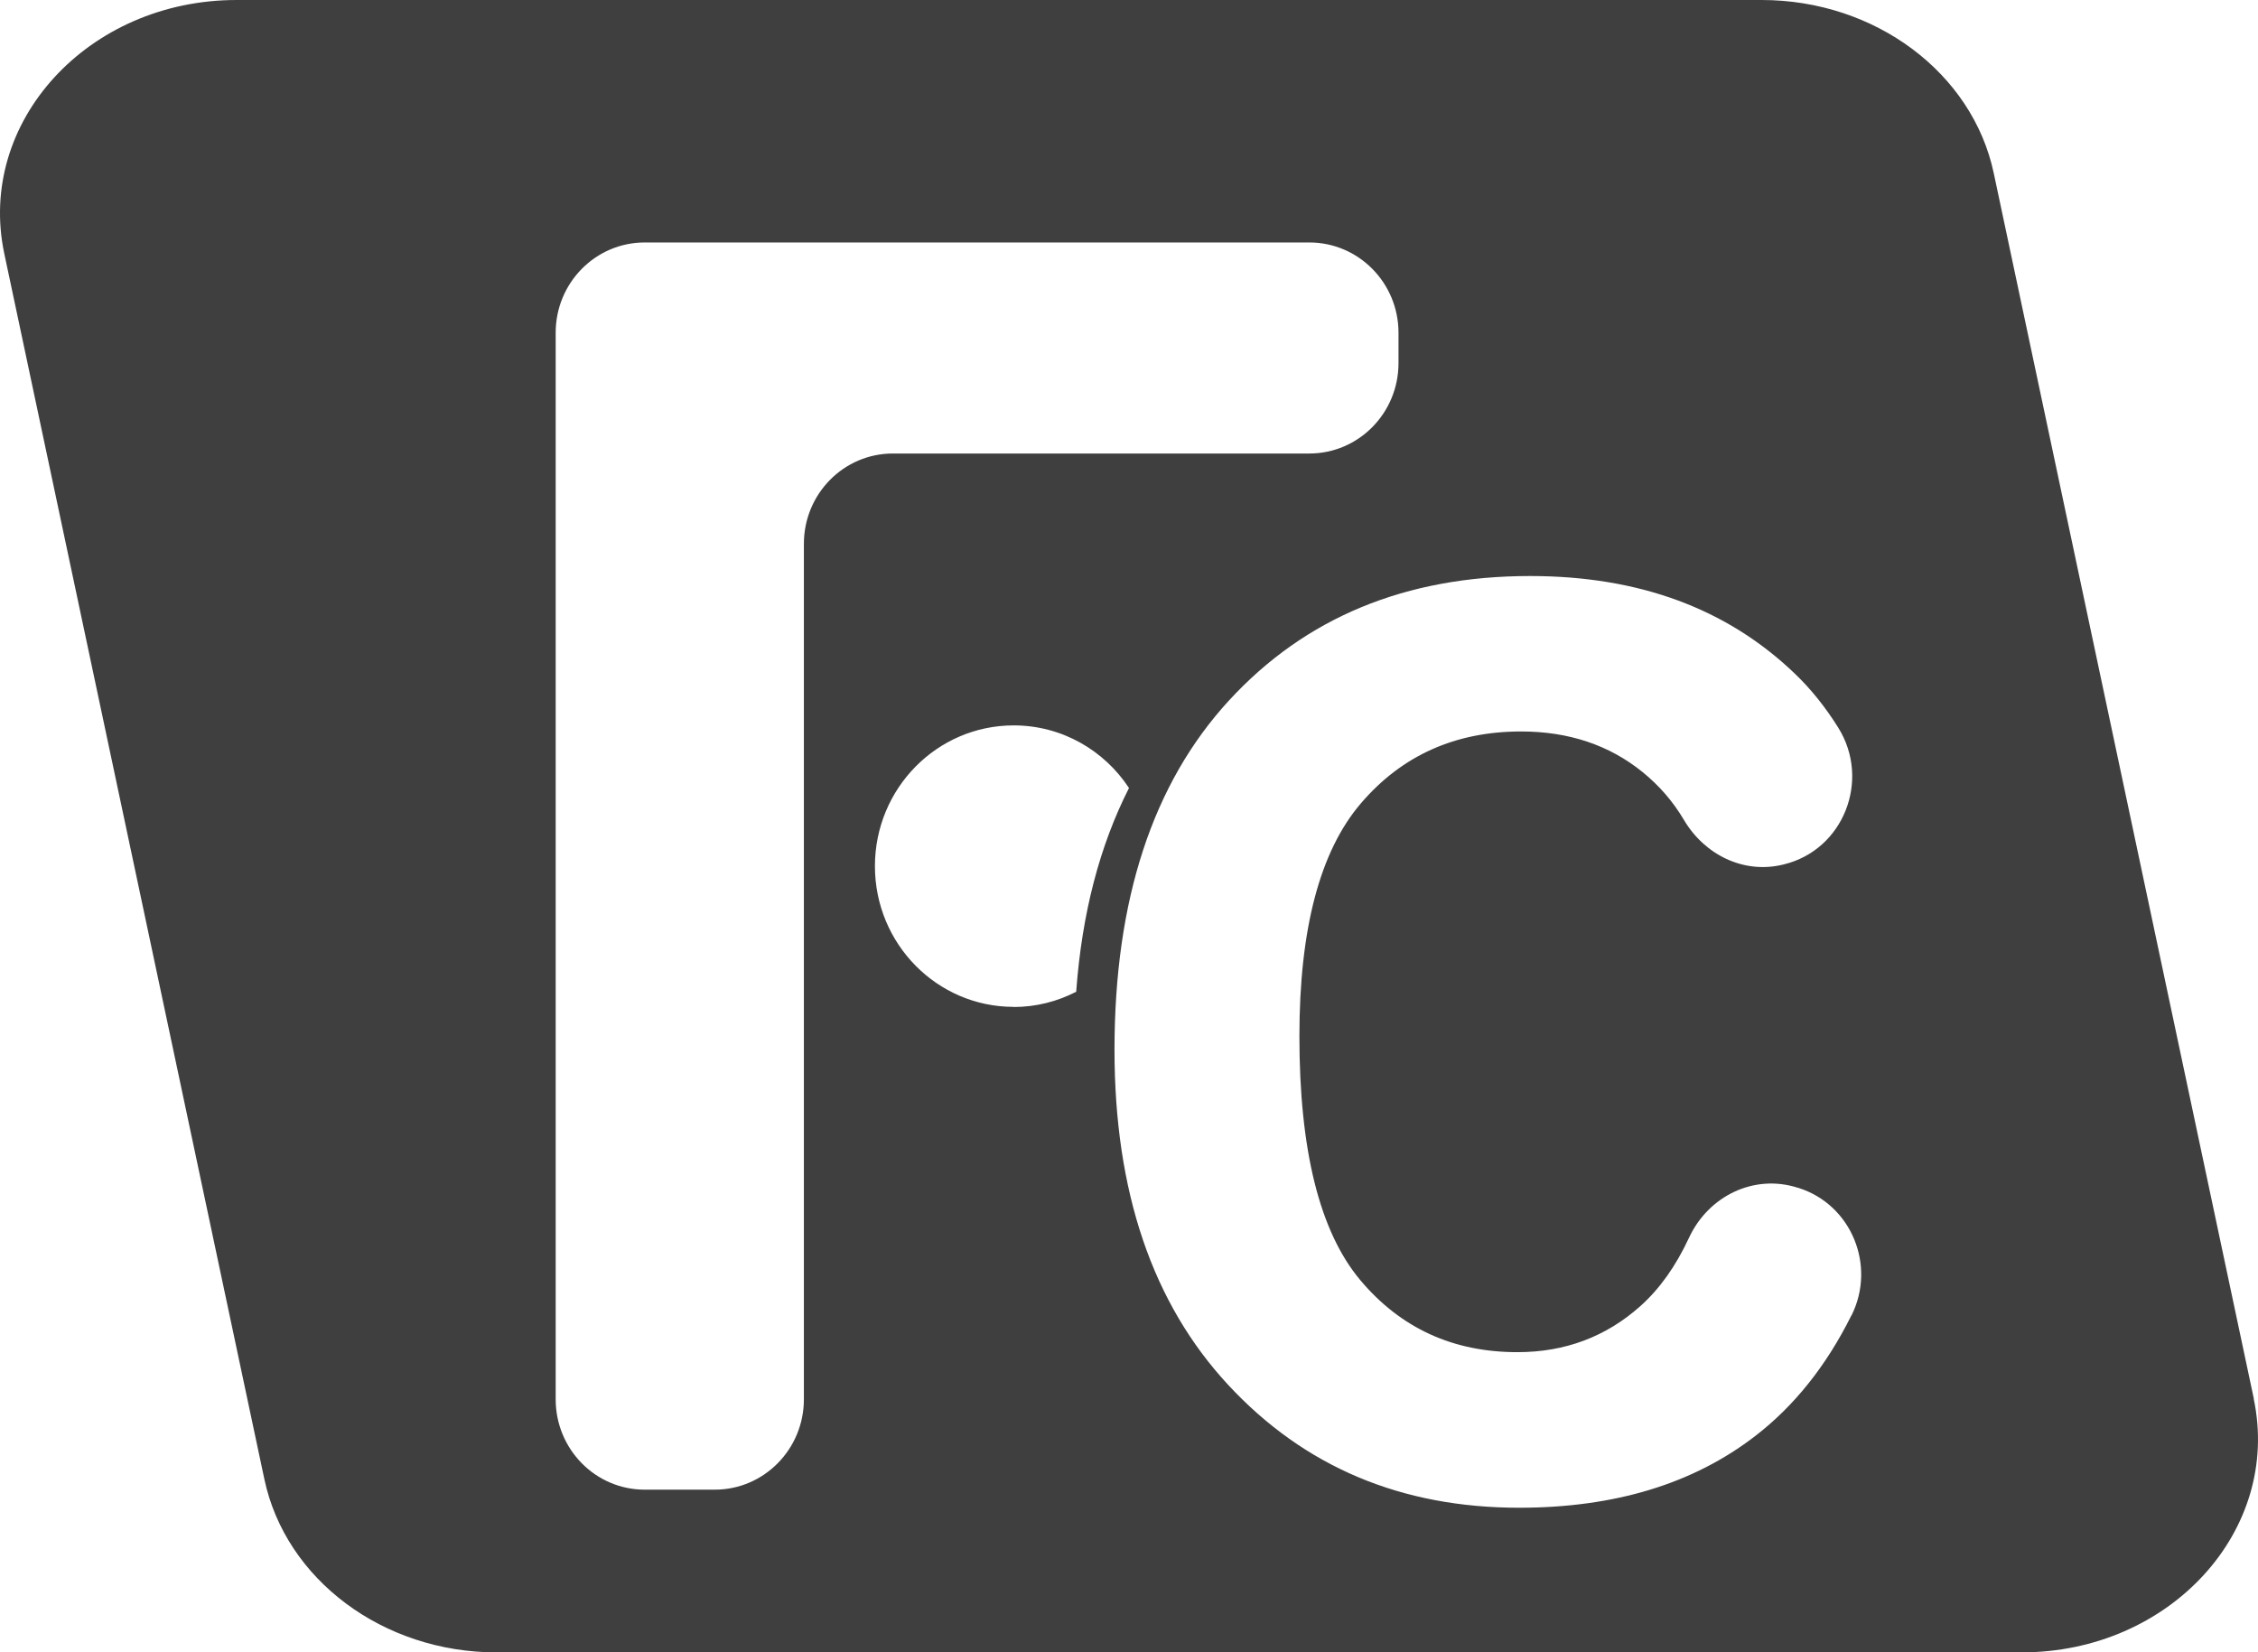 <svg xmlns="http://www.w3.org/2000/svg" width="768" height="562" viewBox="0 0 768 562" fill="none"><path d="M766.582 475.722L678.13 58.926C670.891 24.736 637.727 0 599.179 0H80.458C29.966 0 -8.039 41.487 1.462 86.278L89.914 503.074C97.153 537.264 130.317 562 168.865 562H687.586C738.078 562 776.038 520.513 766.536 475.722H766.582ZM273.423 184.947V475.906C273.423 492.886 259.85 506.654 243.11 506.654H219.266C202.526 506.654 188.998 492.886 188.998 475.906V113.171C188.998 96.191 202.571 82.469 219.266 82.469H445.35C462.09 82.469 475.663 96.237 475.663 113.171V123.497C475.663 140.477 462.09 154.245 445.35 154.245H303.691C286.951 154.245 273.423 168.013 273.423 184.947ZM344.773 342.45C318.712 342.45 297.584 321.018 297.584 294.584C297.584 268.15 318.712 246.718 344.773 246.718C361.151 246.718 375.539 255.163 383.999 268.012C374.046 287.609 367.983 310.647 366.038 337.31C359.613 340.614 352.419 342.496 344.728 342.496L344.773 342.45ZM629.674 447.452C621.168 464.524 610.264 478.2 596.962 488.434C575.879 504.68 549.139 512.803 516.7 512.803C476.568 512.803 443.631 498.898 417.796 471.087C391.962 443.276 379.068 405.277 379.068 357.044C379.068 306.057 392.053 266.452 418.023 238.228C443.993 210.004 478.107 195.915 520.455 195.915C557.419 195.915 587.416 206.975 610.49 229.141C615.965 234.373 620.851 240.477 625.24 247.498C636.37 265.351 627.004 289.077 606.735 293.988L606.373 294.079C593.071 297.292 579.815 290.775 572.757 278.889C569.047 272.602 564.341 267.186 558.686 262.597C547.375 253.419 533.576 248.783 517.378 248.783C494.983 248.783 476.795 256.952 462.859 273.244C448.924 289.536 441.957 315.97 441.957 352.455C441.957 391.188 448.834 418.769 462.543 435.245C476.297 451.674 494.123 459.889 516.111 459.889C532.309 459.889 546.244 454.657 557.962 444.194C564.522 438.32 569.997 430.61 574.476 420.972C581.082 406.746 596.6 399.219 611.395 403.946L611.893 404.084C629.719 409.82 638.179 430.426 629.764 447.36L629.674 447.452Z" fill="#3F3F3F"></path></svg>